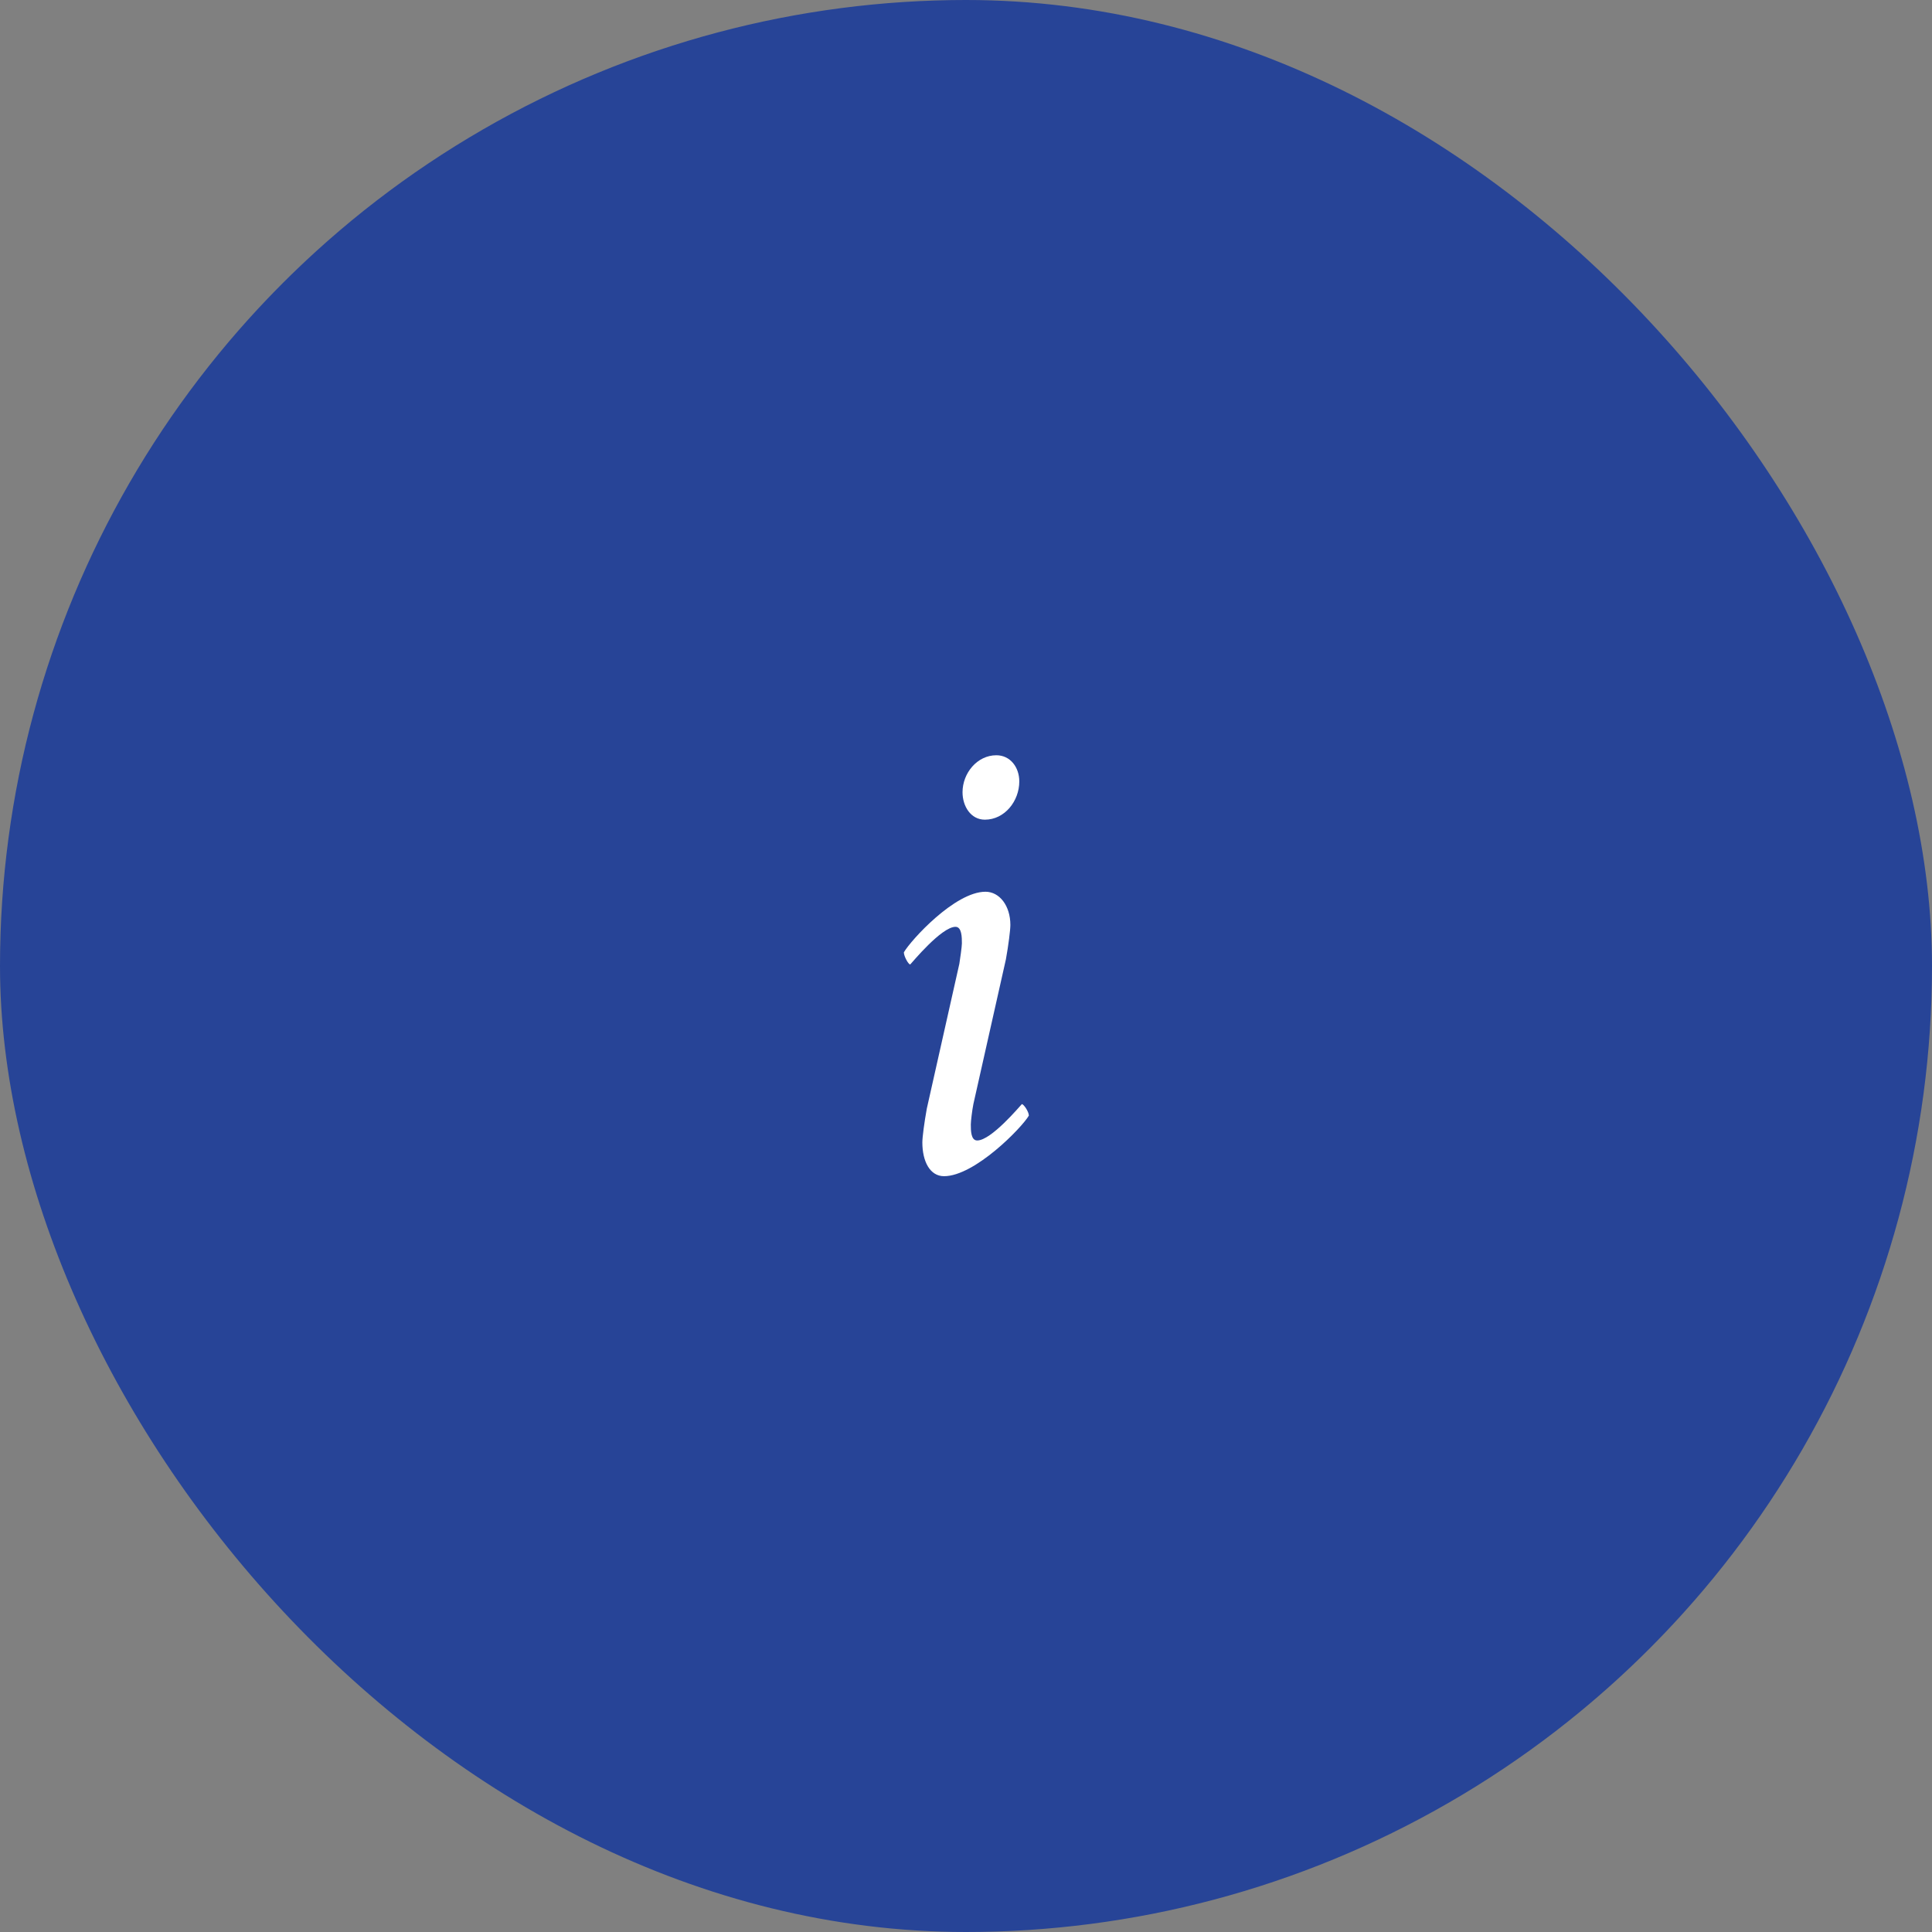 <svg width="358" height="358" viewBox="0 0 358 358" fill="none" xmlns="http://www.w3.org/2000/svg">
<rect x="0" y="0" width="358" height="358" fill="#808080" stroke="none"/>
<g clip-path="url(#clip0_1138_32093)">
<circle cx="179" cy="179" r="179" fill="#274497"/>
</g>
<path d="M177.766 178.595C177.884 177.886 178.239 175.404 178.239 174.813C178.239 173.749 178.239 171.74 177.057 171.74C174.457 171.74 169.021 178.358 168.666 178.713C168.312 178.713 167.484 177.176 167.484 176.467C168.784 174.222 176.939 165.24 182.612 165.24C185.212 165.24 187.221 167.84 187.221 171.386C187.221 172.331 186.866 175.167 186.393 177.767L180.366 204.595C180.13 205.776 179.893 207.786 179.893 208.376C179.893 209.44 179.893 211.331 181.075 211.331C183.675 211.331 188.993 204.949 189.348 204.595C189.703 204.595 190.648 206.013 190.648 206.722C189.348 208.967 180.603 217.949 174.93 217.949C172.33 217.949 170.912 215.231 170.912 211.686C170.912 210.74 171.266 208.022 171.739 205.422L177.766 178.595ZM184.621 139.949C187.221 139.949 188.875 142.195 188.875 144.795C188.875 148.458 186.157 151.886 182.493 151.886C179.893 151.886 178.357 149.404 178.357 146.804C178.357 143.258 181.075 139.949 184.621 139.949Z" fill="white"/>
<defs>
<clipPath id="clip0_1138_32093">
<rect width="358" height="358" rx="179" fill="white"/>
</clipPath>
</defs>
</svg>
